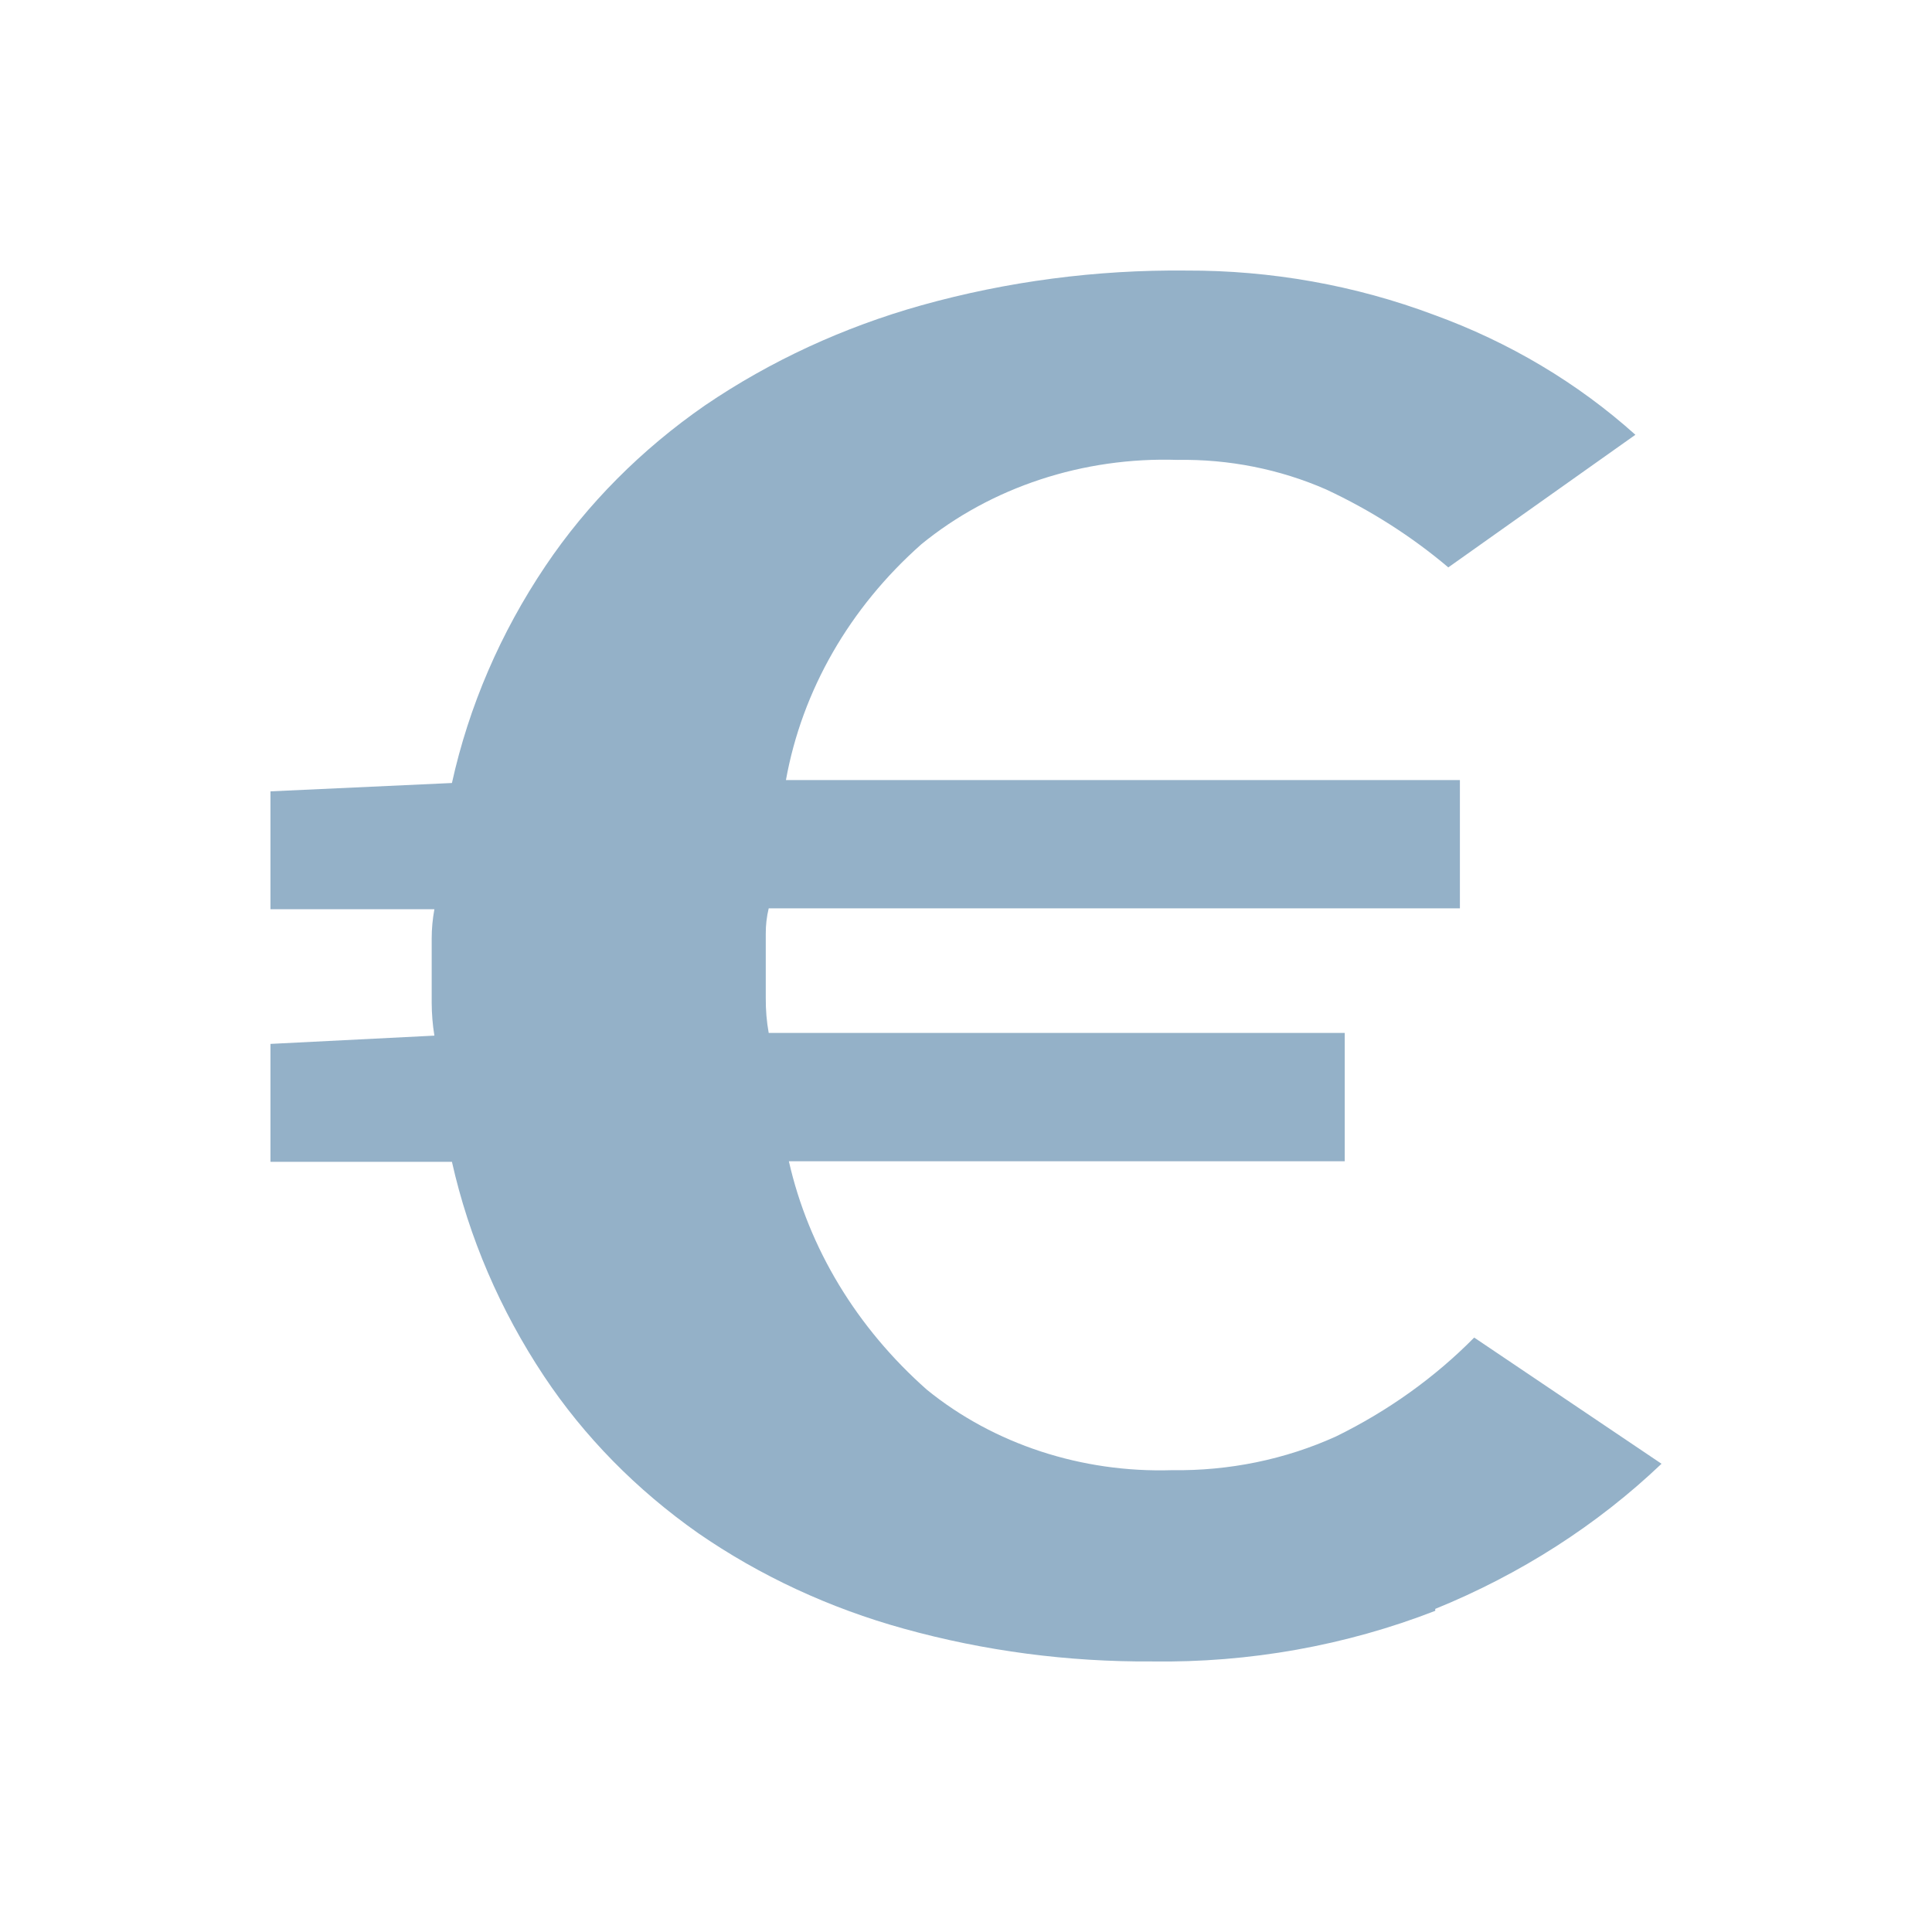 <svg width="25" height="25" viewBox="0 0 25 25" fill="none" xmlns="http://www.w3.org/2000/svg">
<g id="SPC_ICN-Payment-of-taxes-on-behalf-of-the-importer">
<path id="Vector" d="M18.572 20.819C19.674 20.371 20.669 19.733 21.5 18.941L19.076 17.308C18.567 17.824 17.962 18.257 17.289 18.587C16.631 18.886 15.901 19.035 15.165 19.024C13.998 19.06 12.862 18.688 11.995 17.984C11.086 17.181 10.463 16.151 10.208 15.027H17.401V13.366H9.947C9.92 13.217 9.908 13.067 9.909 12.916V12.084C9.908 11.973 9.921 11.863 9.947 11.754H18.891V10.094H10.17C10.379 8.935 10.992 7.866 11.922 7.043C12.827 6.303 14.017 5.911 15.238 5.951C15.902 5.94 16.56 6.071 17.159 6.333C17.735 6.602 18.267 6.941 18.741 7.342L21.162 5.626C20.416 4.956 19.529 4.427 18.553 4.073C17.538 3.692 16.448 3.497 15.349 3.501C14.188 3.489 13.031 3.641 11.922 3.951C10.914 4.234 9.968 4.671 9.125 5.244C8.299 5.816 7.598 6.521 7.058 7.324C6.476 8.189 6.067 9.14 5.848 10.132L3.5 10.24V11.765H5.621C5.598 11.891 5.586 12.018 5.586 12.146V12.978C5.587 13.12 5.598 13.261 5.621 13.401L3.5 13.508V15.034H5.848C6.068 16.012 6.47 16.95 7.039 17.807C7.559 18.589 8.235 19.277 9.033 19.838C9.833 20.391 10.736 20.81 11.699 21.076C12.737 21.364 13.818 21.506 14.903 21.499C16.164 21.518 17.415 21.294 18.572 20.844" fill="#94B1C8"/>
</g>
</svg>
